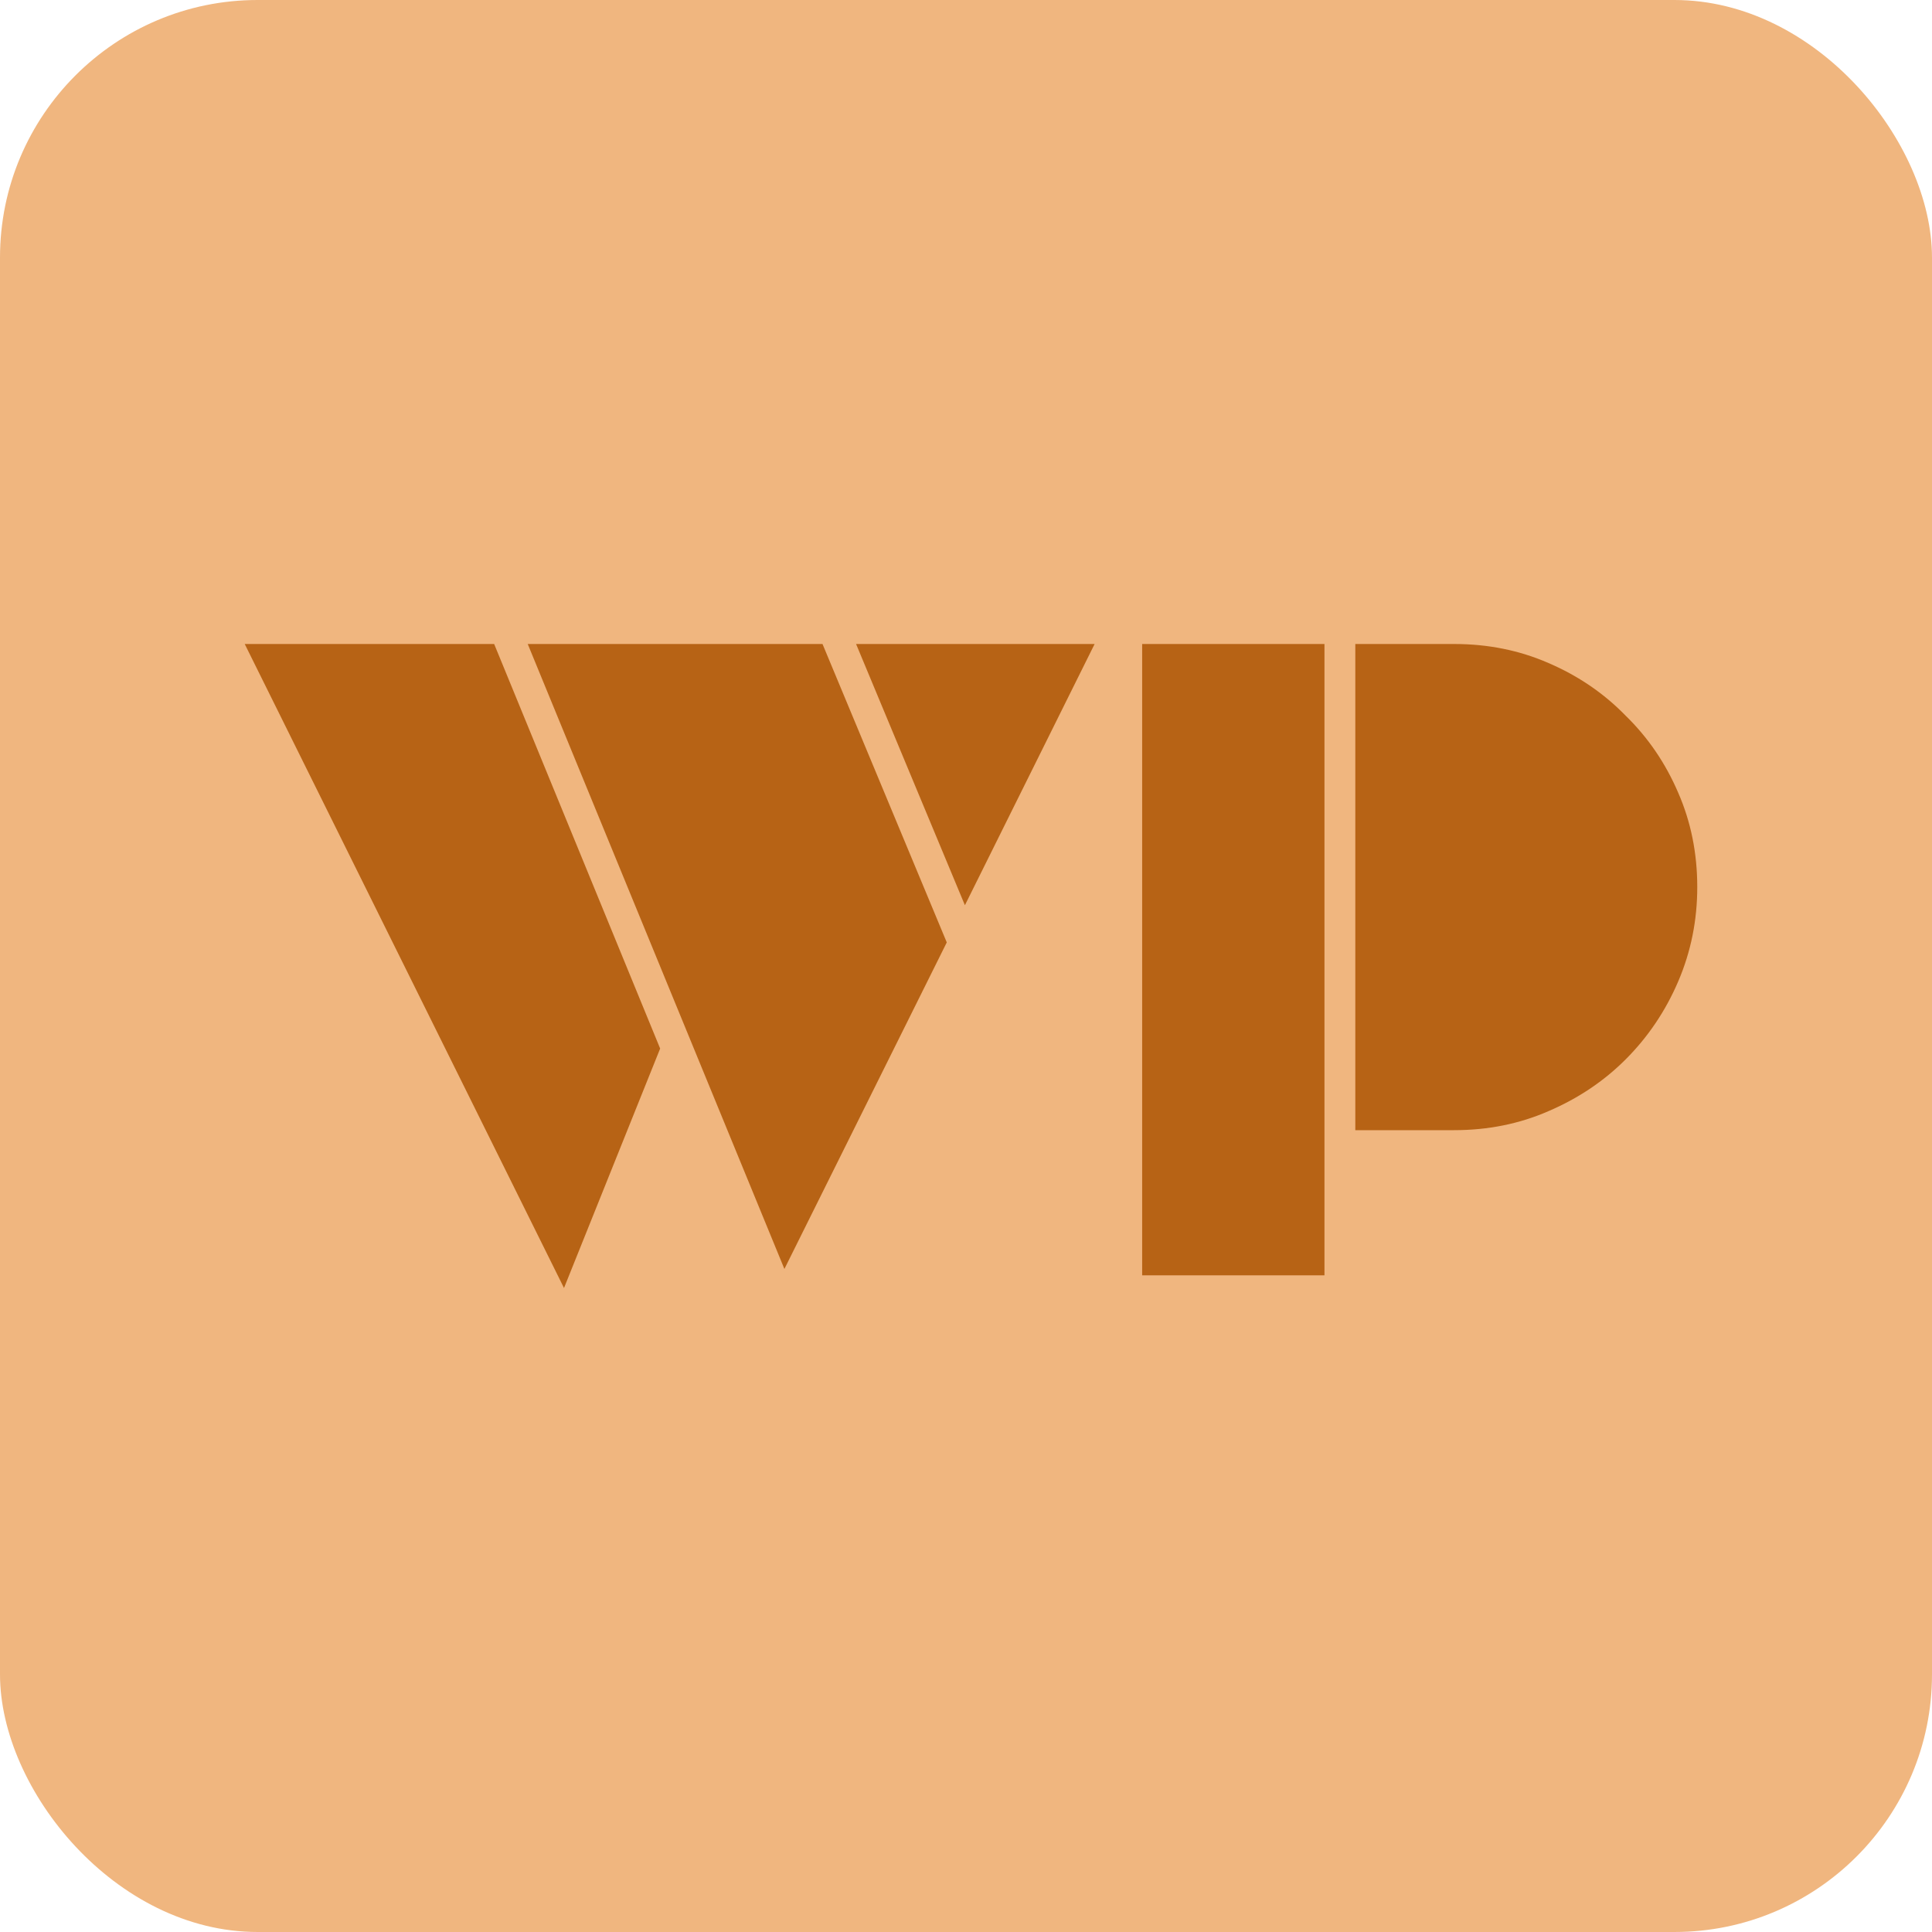 <svg width="150" height="150" viewBox="0 0 150 150" fill="none" xmlns="http://www.w3.org/2000/svg">
<rect width="150" height="150" rx="20" fill="#F0B67F"/>
<path d="M40.972 50H63.859L73.507 73.169L60.901 98.521L40.972 50ZM38.366 50L51.254 81.409L43.789 100L19 50H38.366ZM84.986 50L74.915 70.282L66.465 50H84.986Z" fill="#B76315"/>
<path d="M112.902 50C115.531 50 117.972 50.493 120.226 51.479C122.526 52.465 124.522 53.826 126.212 55.563C127.949 57.254 129.31 59.249 130.296 61.549C131.282 63.803 131.775 66.244 131.775 68.873C131.775 71.455 131.282 73.897 130.296 76.197C129.31 78.498 127.949 80.516 126.212 82.254C124.522 83.944 122.526 85.282 120.226 86.268C117.972 87.254 115.531 87.746 112.902 87.746H105.226V50H112.902ZM102.831 50V99.014H88.677V50H102.831Z" fill="#B76315"/>
</svg>
